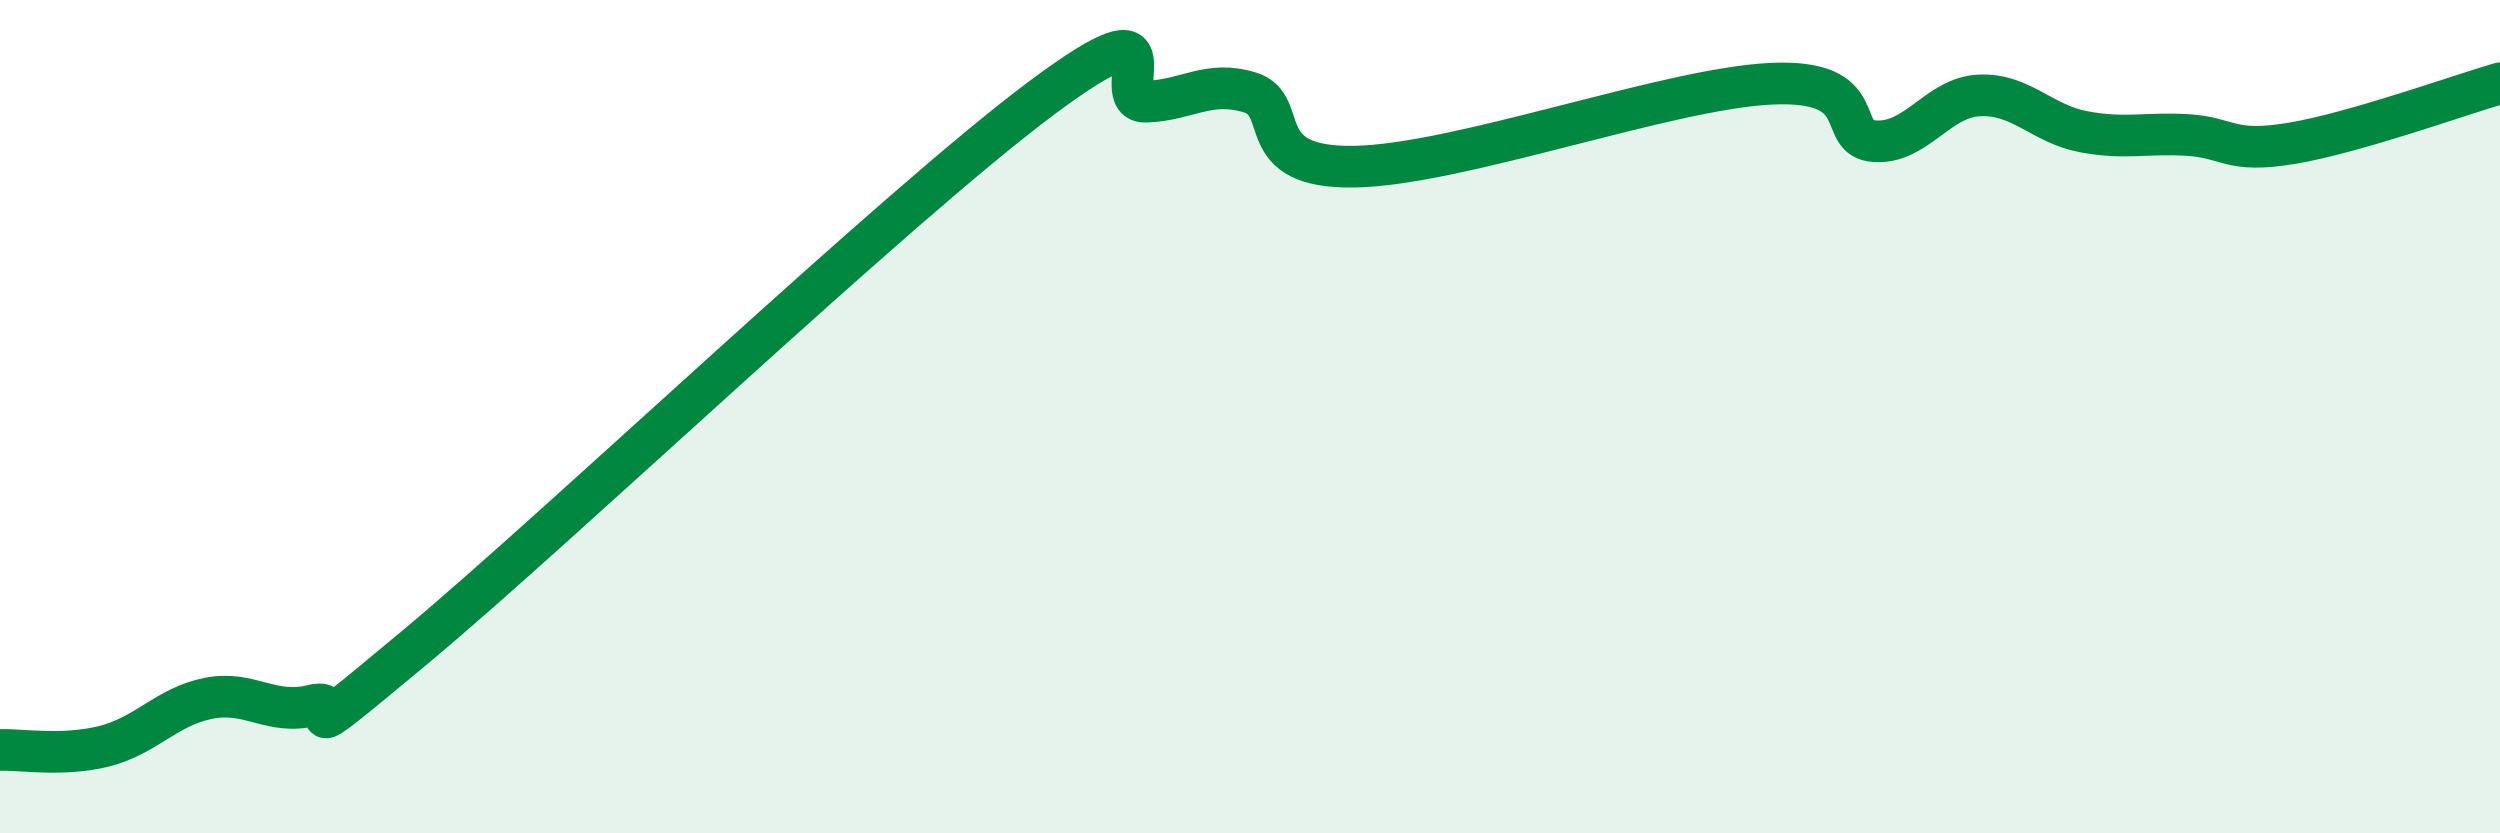
    <svg width="60" height="20" viewBox="0 0 60 20" xmlns="http://www.w3.org/2000/svg">
      <path
        d="M 0,18 C 0.5,17.98 1.5,18.16 2.5,17.91 C 3.5,17.66 4,16.96 5,16.76 C 6,16.56 6.5,17.18 7.5,16.93 C 8.5,16.68 6.5,18.42 10,15.5 C 13.5,12.58 21.5,4.96 25,2.35 C 28.5,-0.26 26.5,2.47 27.5,2.44 C 28.5,2.41 29,1.91 30,2.22 C 31,2.53 30,4.04 32.5,4 C 35,3.96 40,2.13 42.5,2.01 C 45,1.89 44,3.33 45,3.39 C 46,3.45 46.5,2.34 47.5,2.29 C 48.5,2.24 49,2.97 50,3.16 C 51,3.35 51.5,3.18 52.5,3.24 C 53.5,3.3 53.5,3.69 55,3.44 C 56.5,3.19 59,2.29 60,2L60 20L0 20Z"
        fill="#008740"
        opacity="0.1"
        stroke-linecap="round"
        stroke-linejoin="round"
      />
      <path
        d="M 0,18 C 0.5,17.98 1.5,18.16 2.5,17.91 C 3.5,17.66 4,16.96 5,16.76 C 6,16.56 6.5,17.18 7.5,16.93 C 8.5,16.68 6.5,18.42 10,15.5 C 13.5,12.58 21.5,4.96 25,2.35 C 28.5,-0.26 26.5,2.47 27.5,2.44 C 28.5,2.41 29,1.91 30,2.22 C 31,2.53 30,4.04 32.5,4 C 35,3.96 40,2.13 42.5,2.01 C 45,1.89 44,3.33 45,3.39 C 46,3.45 46.5,2.34 47.5,2.29 C 48.5,2.24 49,2.97 50,3.16 C 51,3.35 51.5,3.18 52.5,3.24 C 53.5,3.3 53.5,3.69 55,3.44 C 56.5,3.19 59,2.29 60,2"
        stroke="#008740"
        stroke-width="1"
        fill="none"
        stroke-linecap="round"
        stroke-linejoin="round"
      />
    </svg>
  